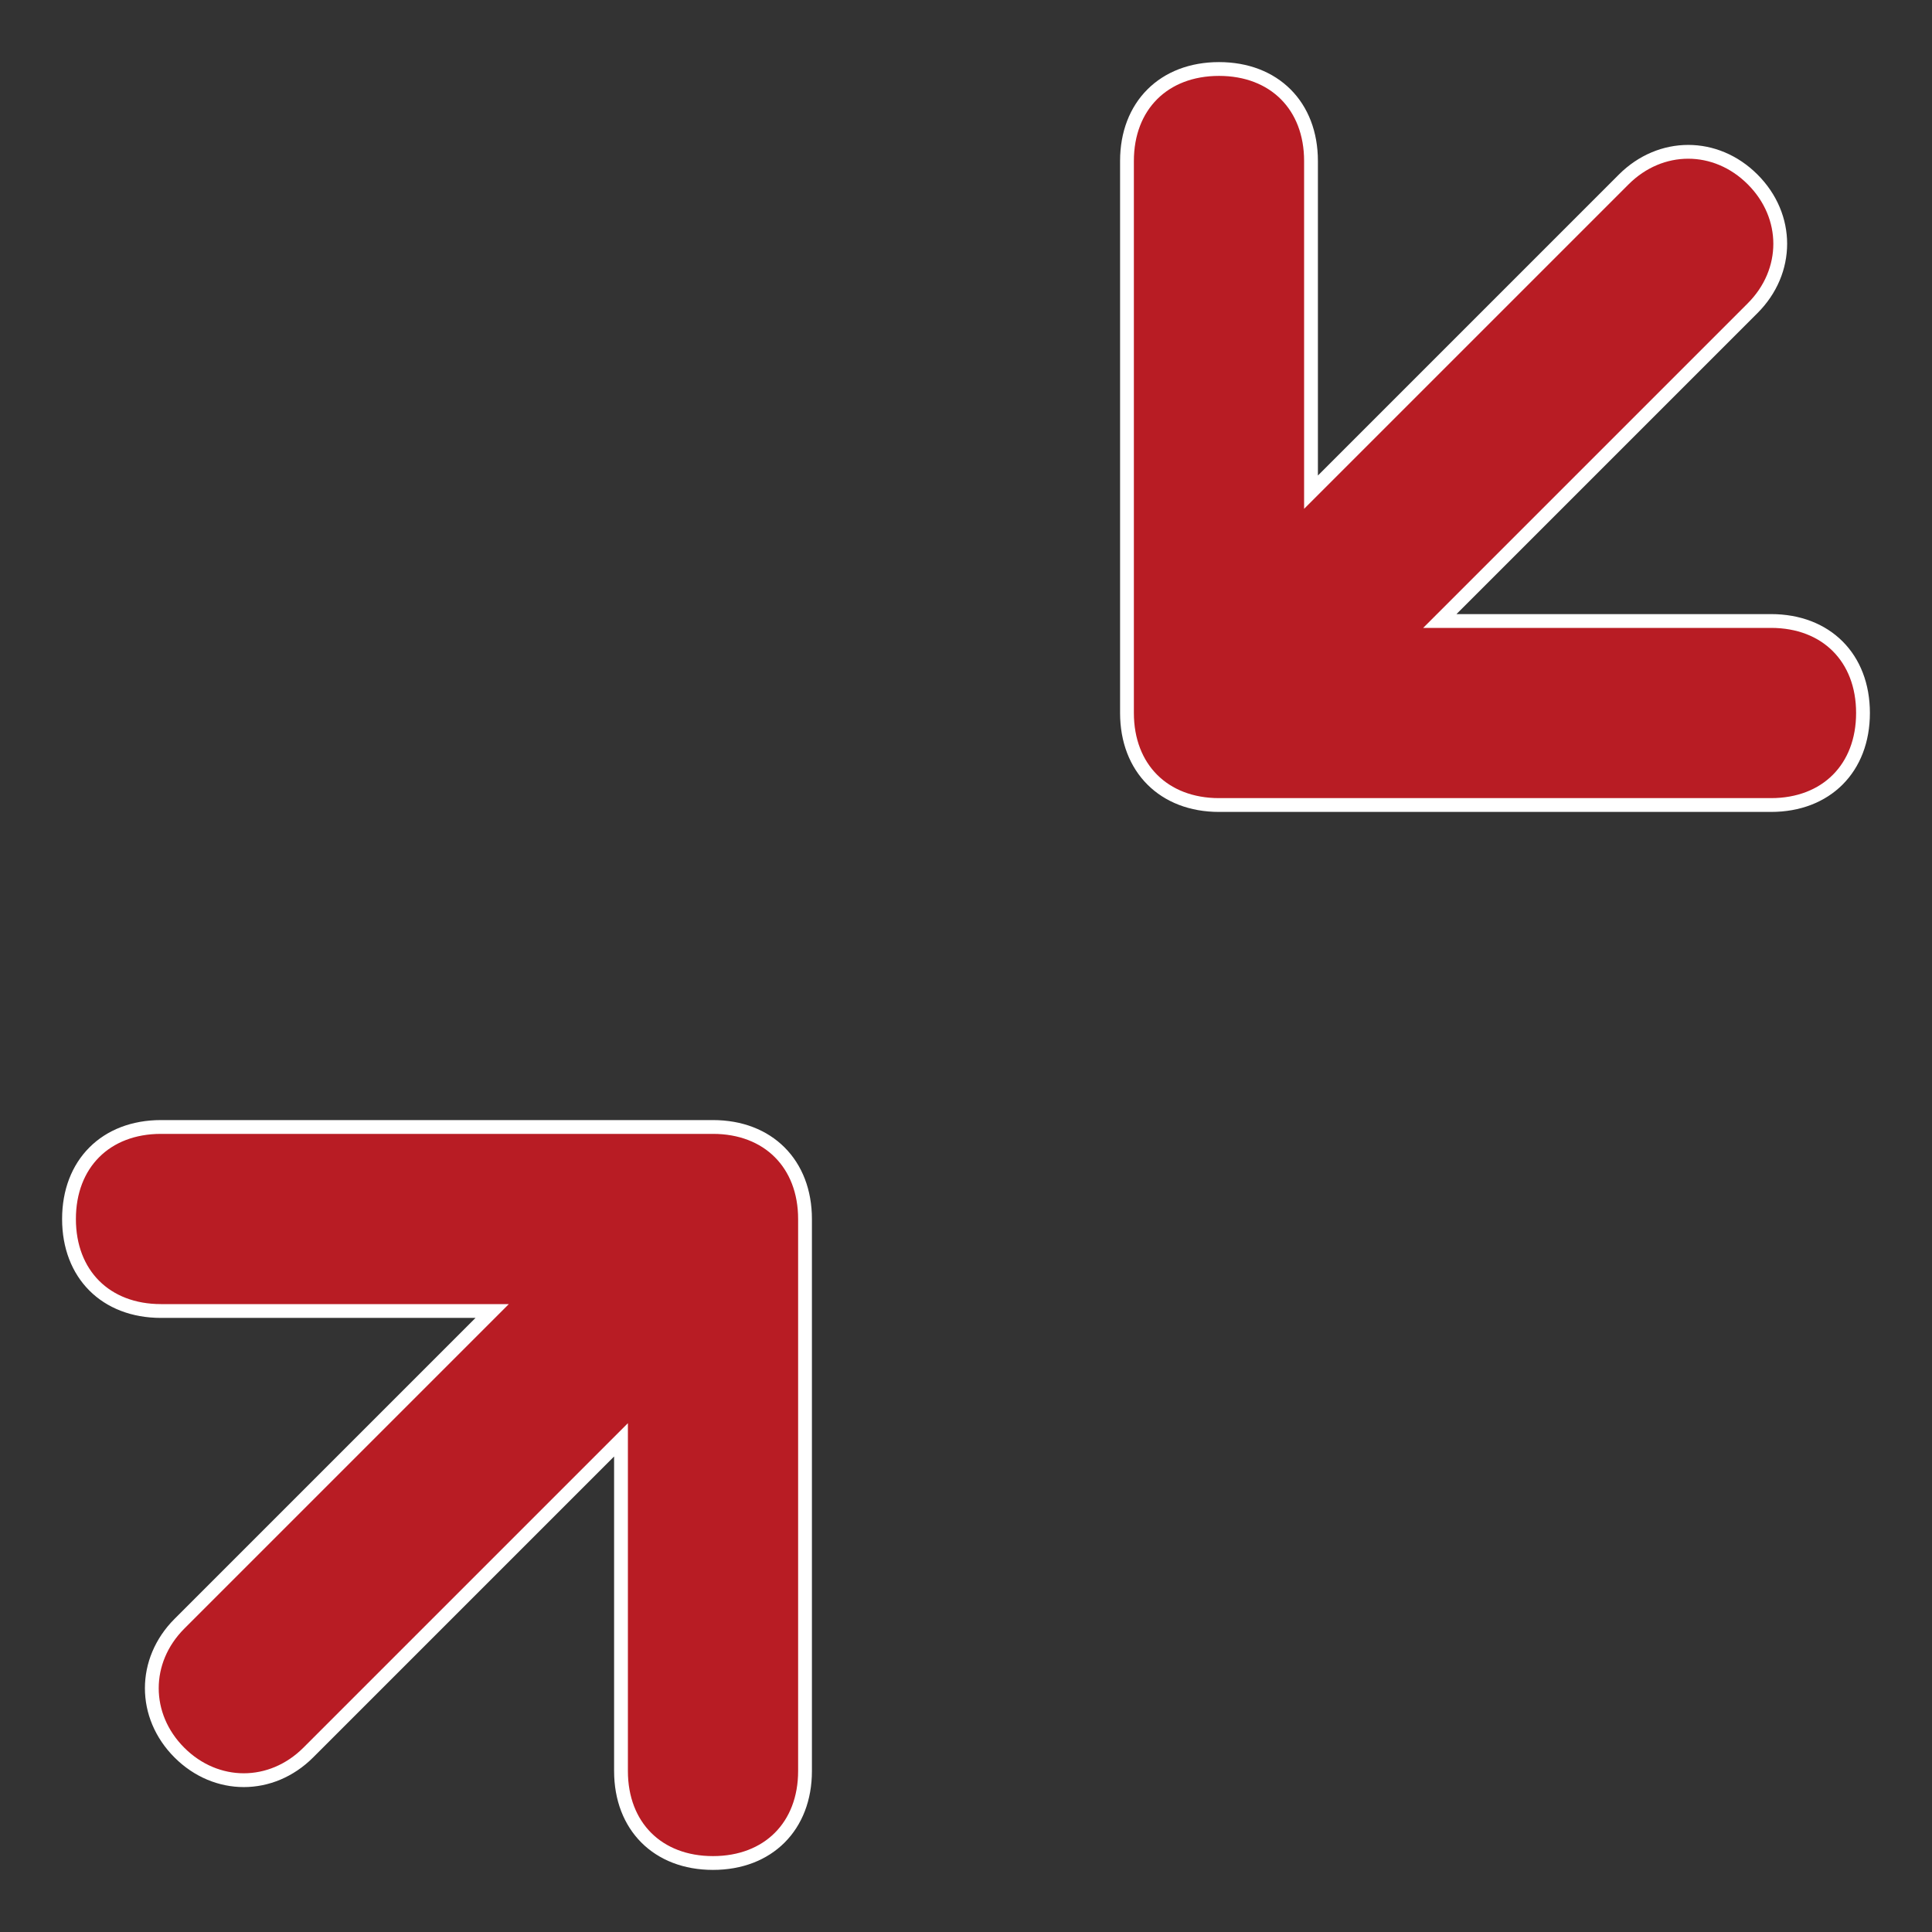 <?xml version="1.0" encoding="UTF-8"?>
<svg width="28px" height="28px" viewBox="0 0 28 28" version="1.1" xmlns="http://www.w3.org/2000/svg" xmlns:xlink="http://www.w3.org/1999/xlink">
    <rect x="0" y="0" width="28" height="28" fill="#333333" stroke="none"/>
    <!-- Generator: Sketch 52.2 (67145) - http://www.bohemiancoding.com/sketch -->
    <title>放大 (1)</title>
    <desc>Created with Sketch.</desc>
    <g id="组件" stroke="none" stroke-width="1" fill="none" fill-rule="evenodd">
        <g id="Artboard" transform="translate(-60, -11)" fill="#B81C24" fill-rule="nonzero" stroke="#FFFFFF" stroke-width="0.2">
            <g id="放大-(1)" transform="translate(74, 25) scale(-1, 1) translate(-74, -25) translate(61, 12)">
                <path d="M16.667,26 C17.467,26 18,25.467 18,24.667 L18,19.867 L22.533,24.4 C23.067,24.933 23.867,24.933 24.4,24.4 C24.933,23.867 24.933,23.067 24.4,22.533 L19.867,18 L24.667,18 C25.467,18 26,17.467 26,16.667 C26,15.867 25.467,15.333 24.667,15.333 L16.667,15.333 C15.867,15.333 15.333,15.867 15.333,16.667 L15.333,24.667 C15.333,25.467 15.867,26 16.667,26 Z M1.333,10.667 L9.333,10.667 C10.133,10.667 10.667,10.133 10.667,9.333 L10.667,1.333 C10.667,0.533 10.133,9.11271059e-13 9.333,9.11271059e-13 C8.533,9.11271059e-13 8,0.533 8,1.333 L8,6.133 L3.467,1.6 C2.933,1.067 2.133,1.067 1.6,1.6 C1.066,2.133 1.066,2.933 1.6,3.467 L6.133,8 L1.333,8 C0.533,8 0,8.533 0,9.333 C0,10.133 0.533,10.667 1.333,10.667 Z" id="形状"></path>
            </g>
        </g>
    </g>
</svg>